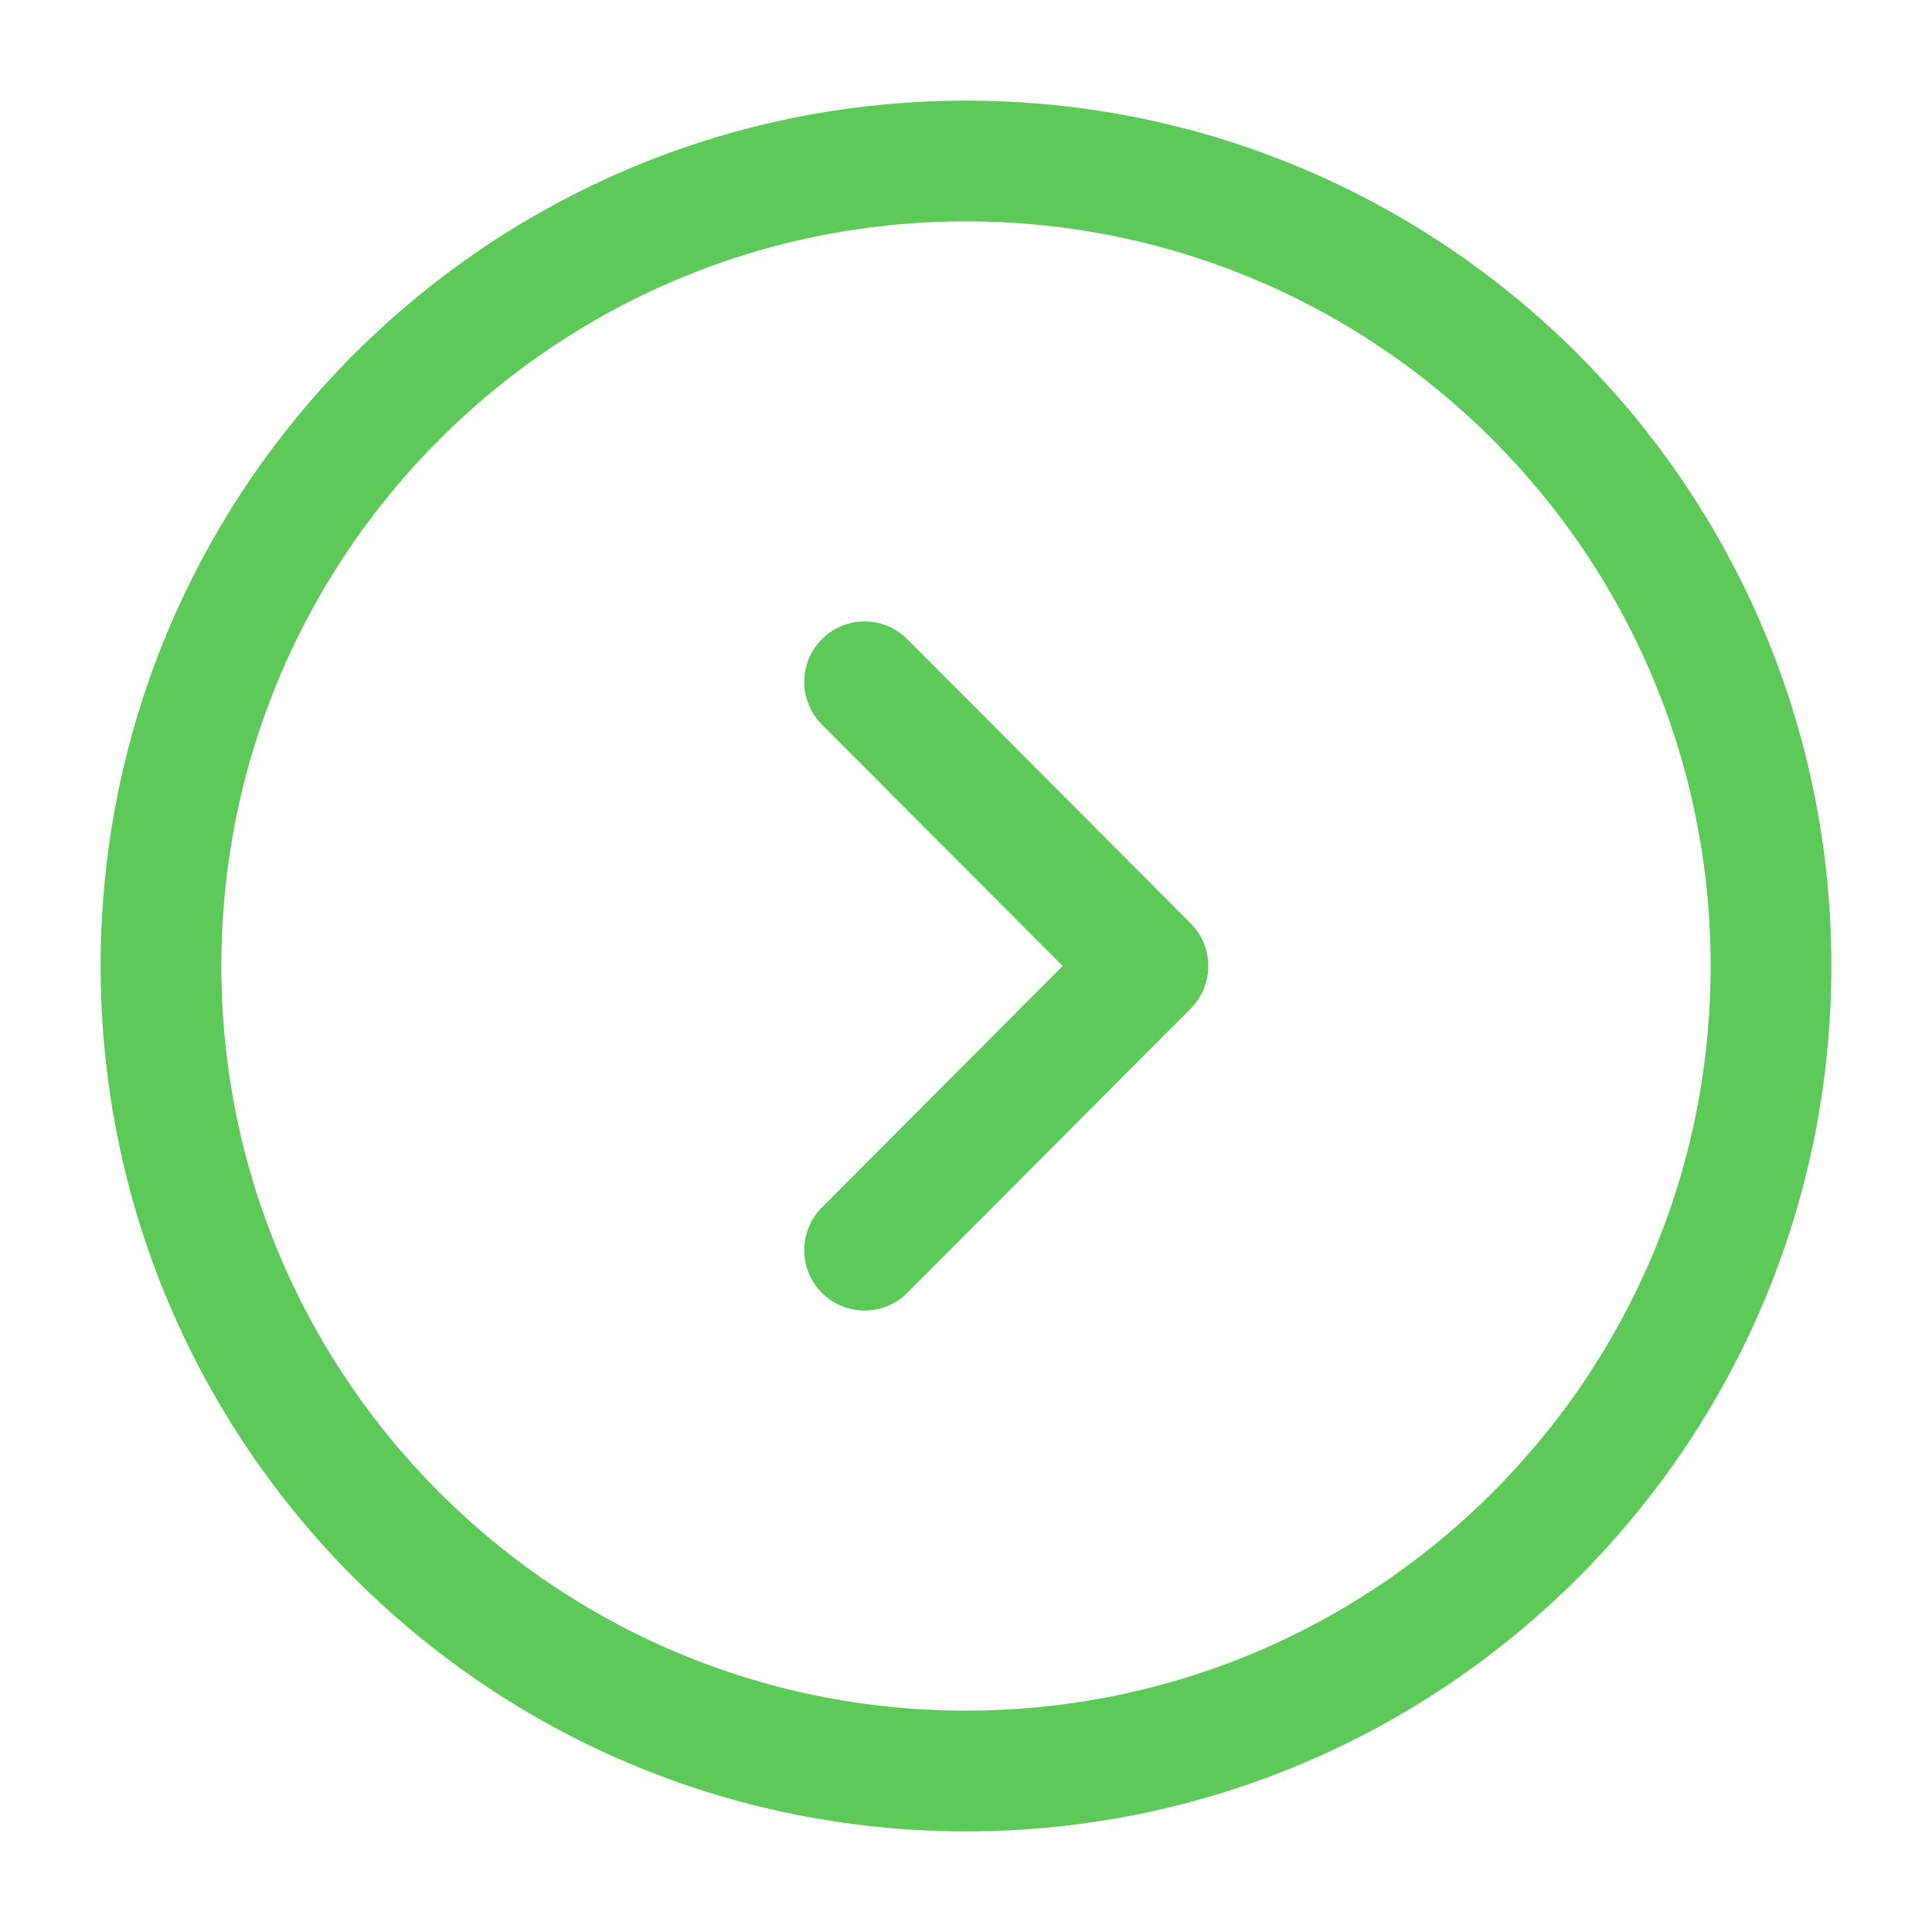 <svg width="24" height="24" viewBox="0 0 24 24" fill="none" xmlns="http://www.w3.org/2000/svg">
<path d="M12 22C17.523 22 22 17.523 22 12C22 6.477 17.523 2 12 2C6.477 2 2 6.477 2 12C2 17.523 6.477 22 12 22Z" stroke="#5CC959" stroke-width="1.5" stroke-miterlimit="10" stroke-linecap="round" stroke-linejoin="round"/>
<path d="M10.74 15.53L14.26 12L10.74 8.47" stroke="#5CC959" stroke-width="1.5" stroke-linecap="round" stroke-linejoin="round"/>
</svg>
